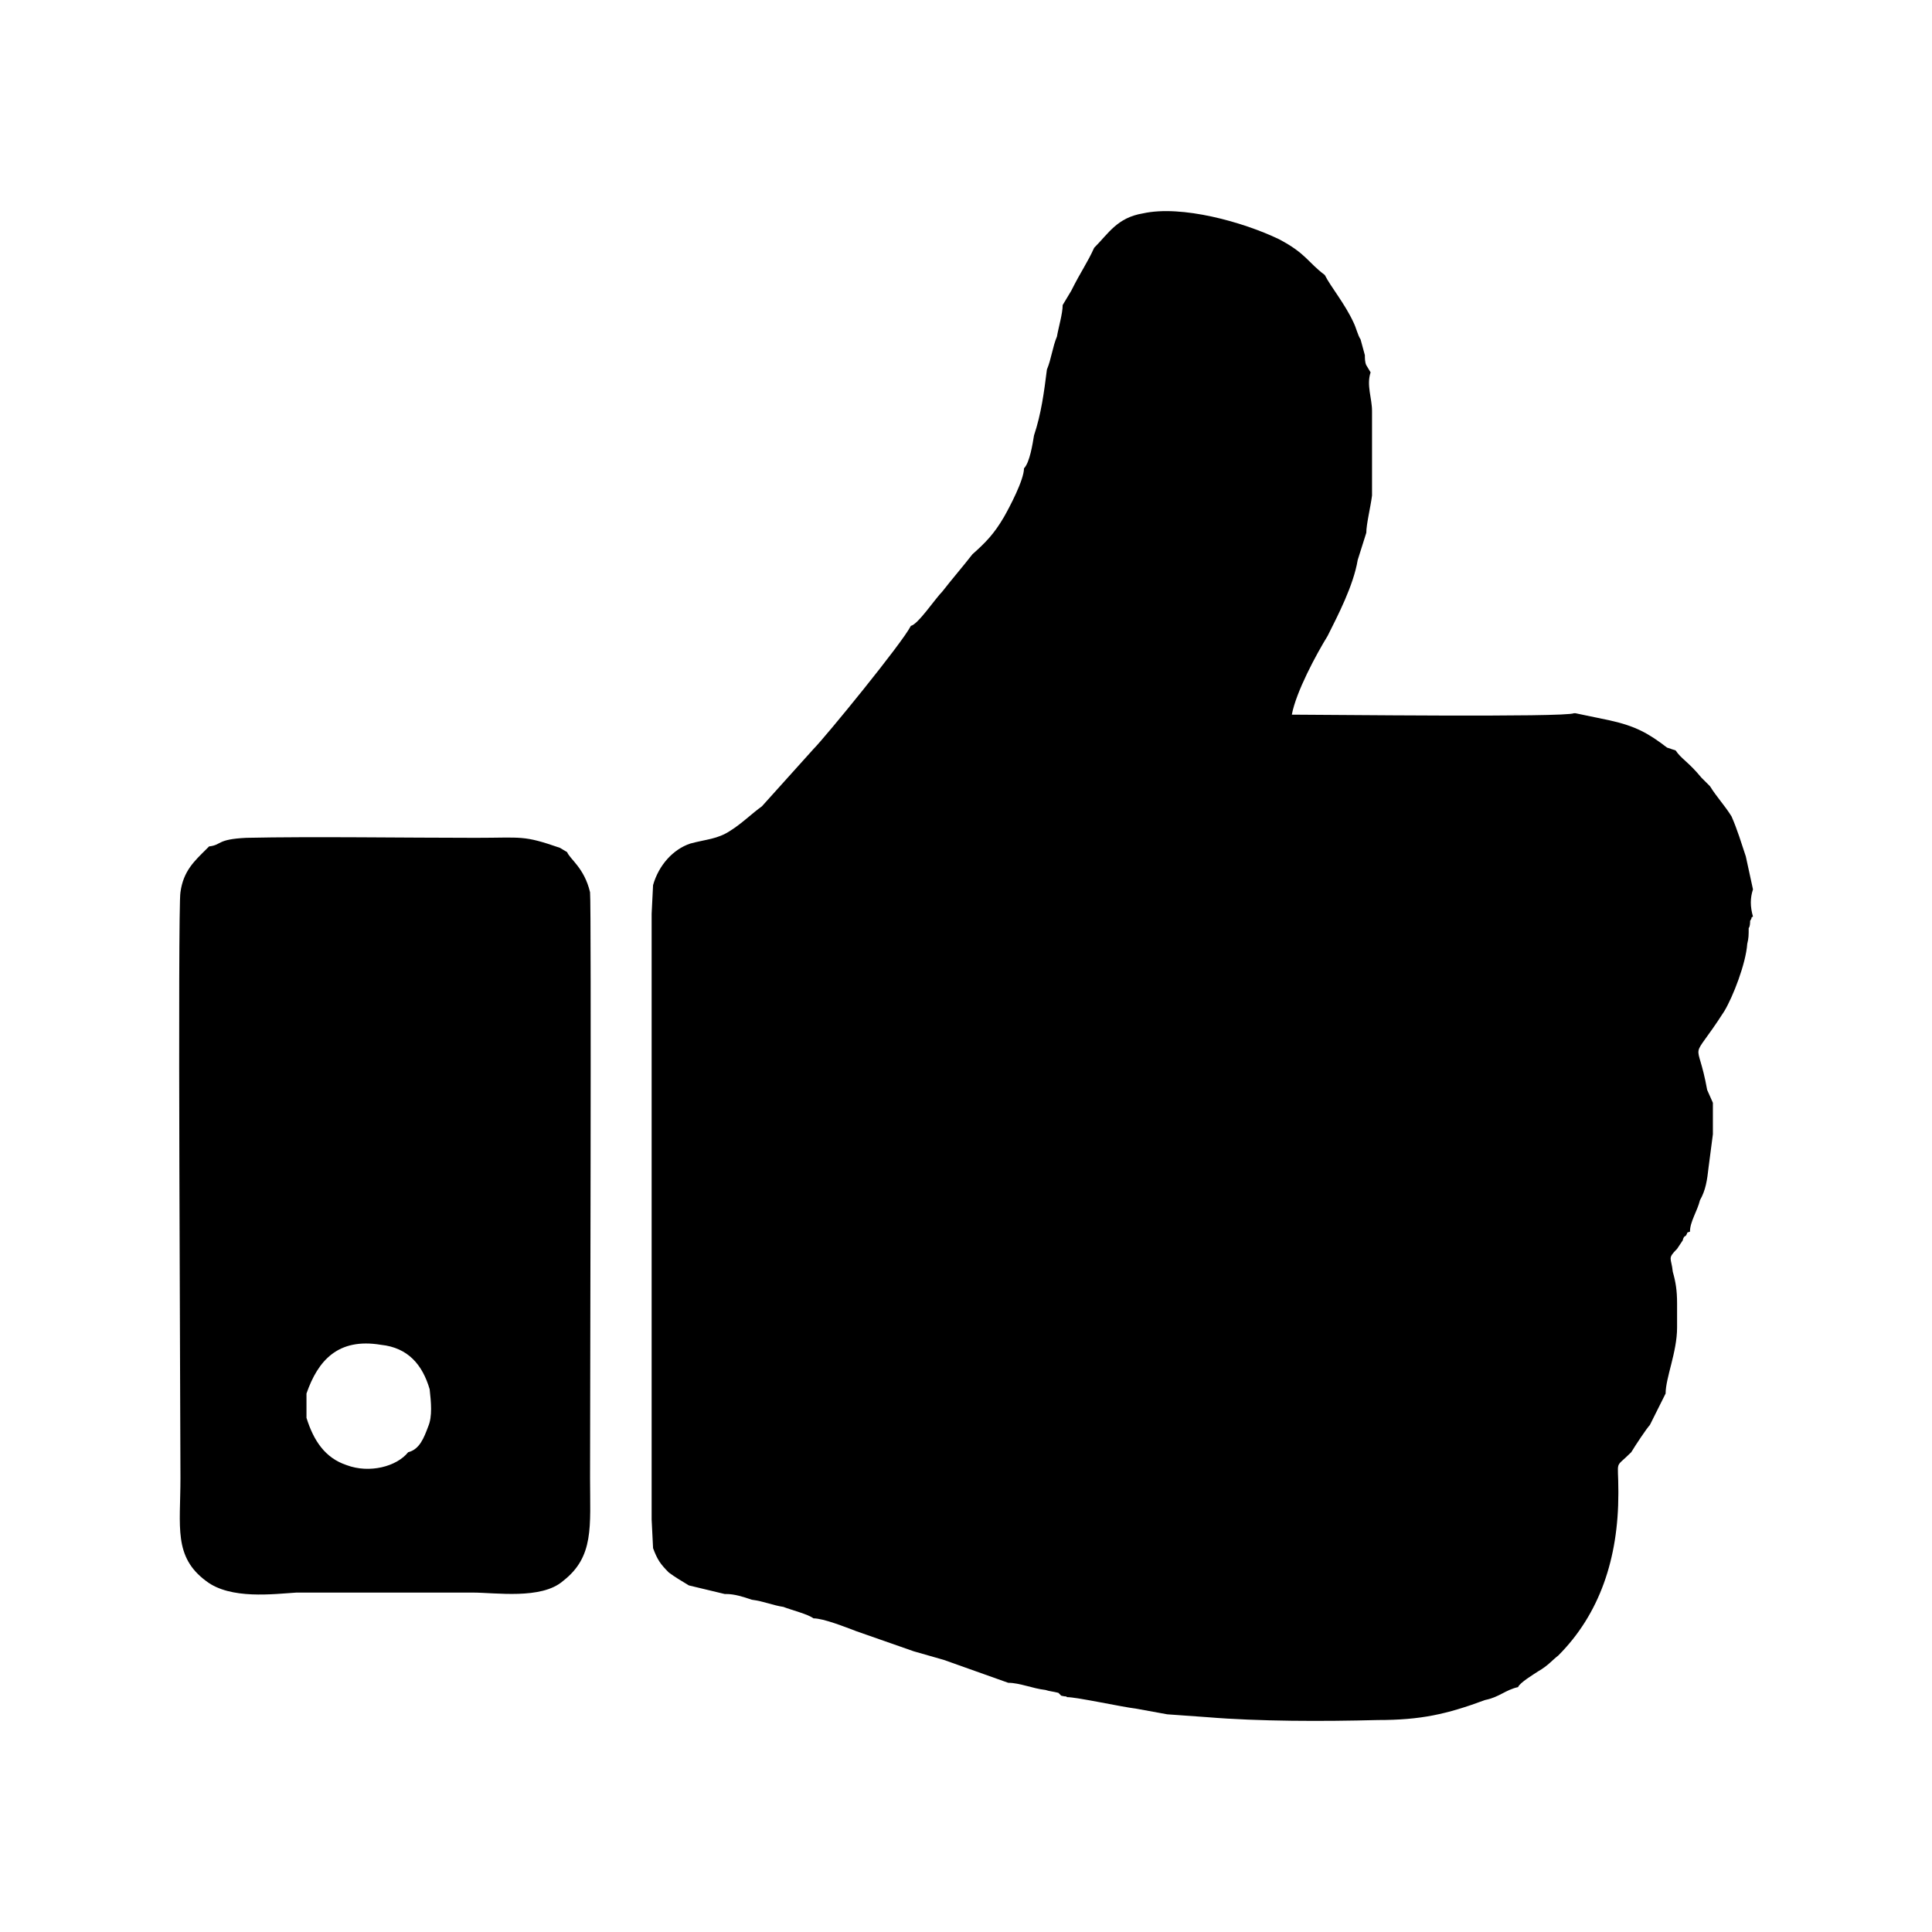 <?xml version="1.0" encoding="UTF-8"?>
<!DOCTYPE svg PUBLIC "-//W3C//DTD SVG 1.1//EN" "http://www.w3.org/Graphics/SVG/1.1/DTD/svg11.dtd">
<!-- Creator: CorelDRAW 2020 (64 Bit) -->
<svg xmlns="http://www.w3.org/2000/svg" xml:space="preserve" width="150px" height="150px" version="1.1" style="shape-rendering:geometricPrecision; text-rendering:geometricPrecision; image-rendering:optimizeQuality; fill-rule:evenodd; clip-rule:evenodd"
viewBox="0 0 13.49 13.49"
 xmlns:xlink="http://www.w3.org/1999/xlink"
 xmlns:xodm="http://www.corel.com/coreldraw/odm/2003">
 <defs>
  <style type="text/css">
   <![CDATA[
    .fil0 {fill:none}
    .fil1 {fill:black}
   ]]>
  </style>
 </defs>
 <g id="Camada_x0020_1">
  <rect class="fil0" width="13.49" height="13.49"/>
  <path class="fil1" d="M7.64 1.73c-0.05,0.11 -0.09,0.16 -0.16,0.3l-0.06 0.1c0,0.06 -0.03,0.16 -0.04,0.22 -0.03,0.07 -0.04,0.16 -0.07,0.23 -0.02,0.16 -0.04,0.31 -0.09,0.46 -0.01,0.06 -0.03,0.19 -0.07,0.23 0,0.08 -0.1,0.27 -0.14,0.34 -0.07,0.12 -0.13,0.18 -0.22,0.26 -0.07,0.09 -0.14,0.17 -0.21,0.26 -0.05,0.05 -0.17,0.23 -0.22,0.24 -0.06,0.12 -0.6,0.78 -0.68,0.86l-0.36 0.4c-0.07,0.05 -0.14,0.12 -0.22,0.17 -0.09,0.06 -0.17,0.06 -0.28,0.09 -0.12,0.04 -0.22,0.15 -0.26,0.29l-0.01 0.2 0 0.22 0 0.22 0 0.23 0 0.22 0 0.23 0 0.22 0 0.21 0 0.23 0 0.22 0 0.23 0 0.22 0 0.22 0 0.23 0 0.22 0 0.23 0 0.22 0 0.21 0 0.23 0 0.22 0.01 0.2c0.03,0.08 0.05,0.11 0.11,0.17 0.04,0.03 0.09,0.06 0.14,0.09l0.25 0.06c0,0 0.01,0 0.01,0 0.06,0 0.12,0.02 0.18,0.04 0.08,0.01 0.15,0.04 0.22,0.05 0.05,0.02 0.17,0.05 0.21,0.08 0.07,0 0.22,0.06 0.3,0.09l0.4 0.14 0.21 0.06 0.45 0.16c0.08,0 0.17,0.04 0.26,0.05 0.03,0.01 0.05,0.01 0.09,0.02 0,0 0.02,0.02 0.02,0.02 0.04,0.01 0.03,0 0.04,0.01 0.07,0 0.39,0.07 0.48,0.08l0.22 0.04 0.28 0.02c0.36,0.03 0.81,0.03 1.19,0.02 0.3,0 0.48,-0.04 0.75,-0.14 0.1,-0.02 0.14,-0.07 0.23,-0.09 0.01,-0.03 0.11,-0.09 0.14,-0.11 0.07,-0.04 0.1,-0.08 0.14,-0.11 0.29,-0.29 0.42,-0.68 0.42,-1.13l0 -0.02c0,-0.23 -0.03,-0.15 0.09,-0.27 0.03,-0.05 0.11,-0.17 0.13,-0.19l0.11 -0.22c0,-0.11 0.08,-0.29 0.08,-0.46l0 -0.17c0,-0.09 -0.01,-0.15 -0.03,-0.22 -0.01,-0.1 -0.04,-0.09 0.03,-0.16 0.02,-0.03 0.02,-0.03 0.04,-0.06 0,-0.01 0.01,-0.03 0.02,-0.03 0.02,-0.03 0,-0.02 0.03,-0.03 0,-0.07 0.05,-0.14 0.07,-0.22 0.04,-0.07 0.05,-0.14 0.06,-0.23l0.03 -0.23 0 -0.22 -0.04 -0.09c-0.07,-0.39 -0.13,-0.16 0.12,-0.55 0.06,-0.1 0.15,-0.33 0.16,-0.47 0.01,-0.04 0.01,-0.06 0.01,-0.11 0.01,-0.01 0.01,-0.04 0.01,-0.05 0.02,-0.03 0,-0.02 0.02,-0.03 -0.02,-0.07 -0.02,-0.13 0,-0.19l-0.05 -0.23c-0.03,-0.09 -0.06,-0.19 -0.1,-0.28 -0.05,-0.08 -0.1,-0.13 -0.15,-0.21l-0.06 -0.06c-0.09,-0.11 -0.14,-0.13 -0.18,-0.19 -0.03,-0.01 0,0 -0.03,-0.01 0,0 -0.03,-0.01 -0.03,-0.01 -0.13,-0.1 -0.22,-0.15 -0.4,-0.19l-0.24 -0.05c-0.01,0 -0.01,0 -0.01,0 -0.06,0.03 -1.74,0.01 -1.97,0.01 0.03,-0.16 0.17,-0.42 0.25,-0.55 0.07,-0.14 0.18,-0.35 0.21,-0.53l0.06 -0.19c0,-0.06 0.03,-0.18 0.04,-0.26l0 -0.59c0,-0.09 -0.04,-0.18 -0.01,-0.27l-0.03 -0.05c-0.01,-0.02 -0.01,-0.05 -0.01,-0.07 -0.01,-0.04 -0.02,-0.07 -0.03,-0.11 -0.02,-0.03 -0.03,-0.08 -0.05,-0.12 -0.06,-0.13 -0.16,-0.25 -0.2,-0.33 -0.12,-0.09 -0.13,-0.15 -0.32,-0.25 -0.25,-0.12 -0.68,-0.24 -0.95,-0.18 -0.18,0.03 -0.24,0.14 -0.34,0.24l0 0zm-4.65 8.23c-0.03,0.08 -0.06,0.16 -0.14,0.18 -0.08,0.1 -0.27,0.15 -0.43,0.09 -0.15,-0.05 -0.23,-0.17 -0.28,-0.33l0 -0.17c0.08,-0.23 0.22,-0.39 0.52,-0.34 0.19,0.02 0.29,0.14 0.34,0.31 0.01,0.09 0.02,0.19 -0.01,0.26l0 0zm-1.53 -4.05l-0.02 0.02c-0.08,0.08 -0.16,0.15 -0.18,0.3 -0.02,0.1 0,3.66 0,4.09 0,0.34 -0.05,0.55 0.18,0.72 0.17,0.13 0.47,0.09 0.63,0.08l1.23 0c0.16,0 0.48,0.05 0.63,-0.08 0.22,-0.17 0.19,-0.38 0.19,-0.72 0,-0.43 0.01,-3.99 0,-4.09 -0.04,-0.17 -0.14,-0.23 -0.16,-0.28l-0.05 -0.03c-0.26,-0.09 -0.26,-0.07 -0.59,-0.07 -0.49,0 -1.14,-0.01 -1.6,0 -0.21,0.01 -0.17,0.05 -0.26,0.06z"/>
 </g>
</svg>

